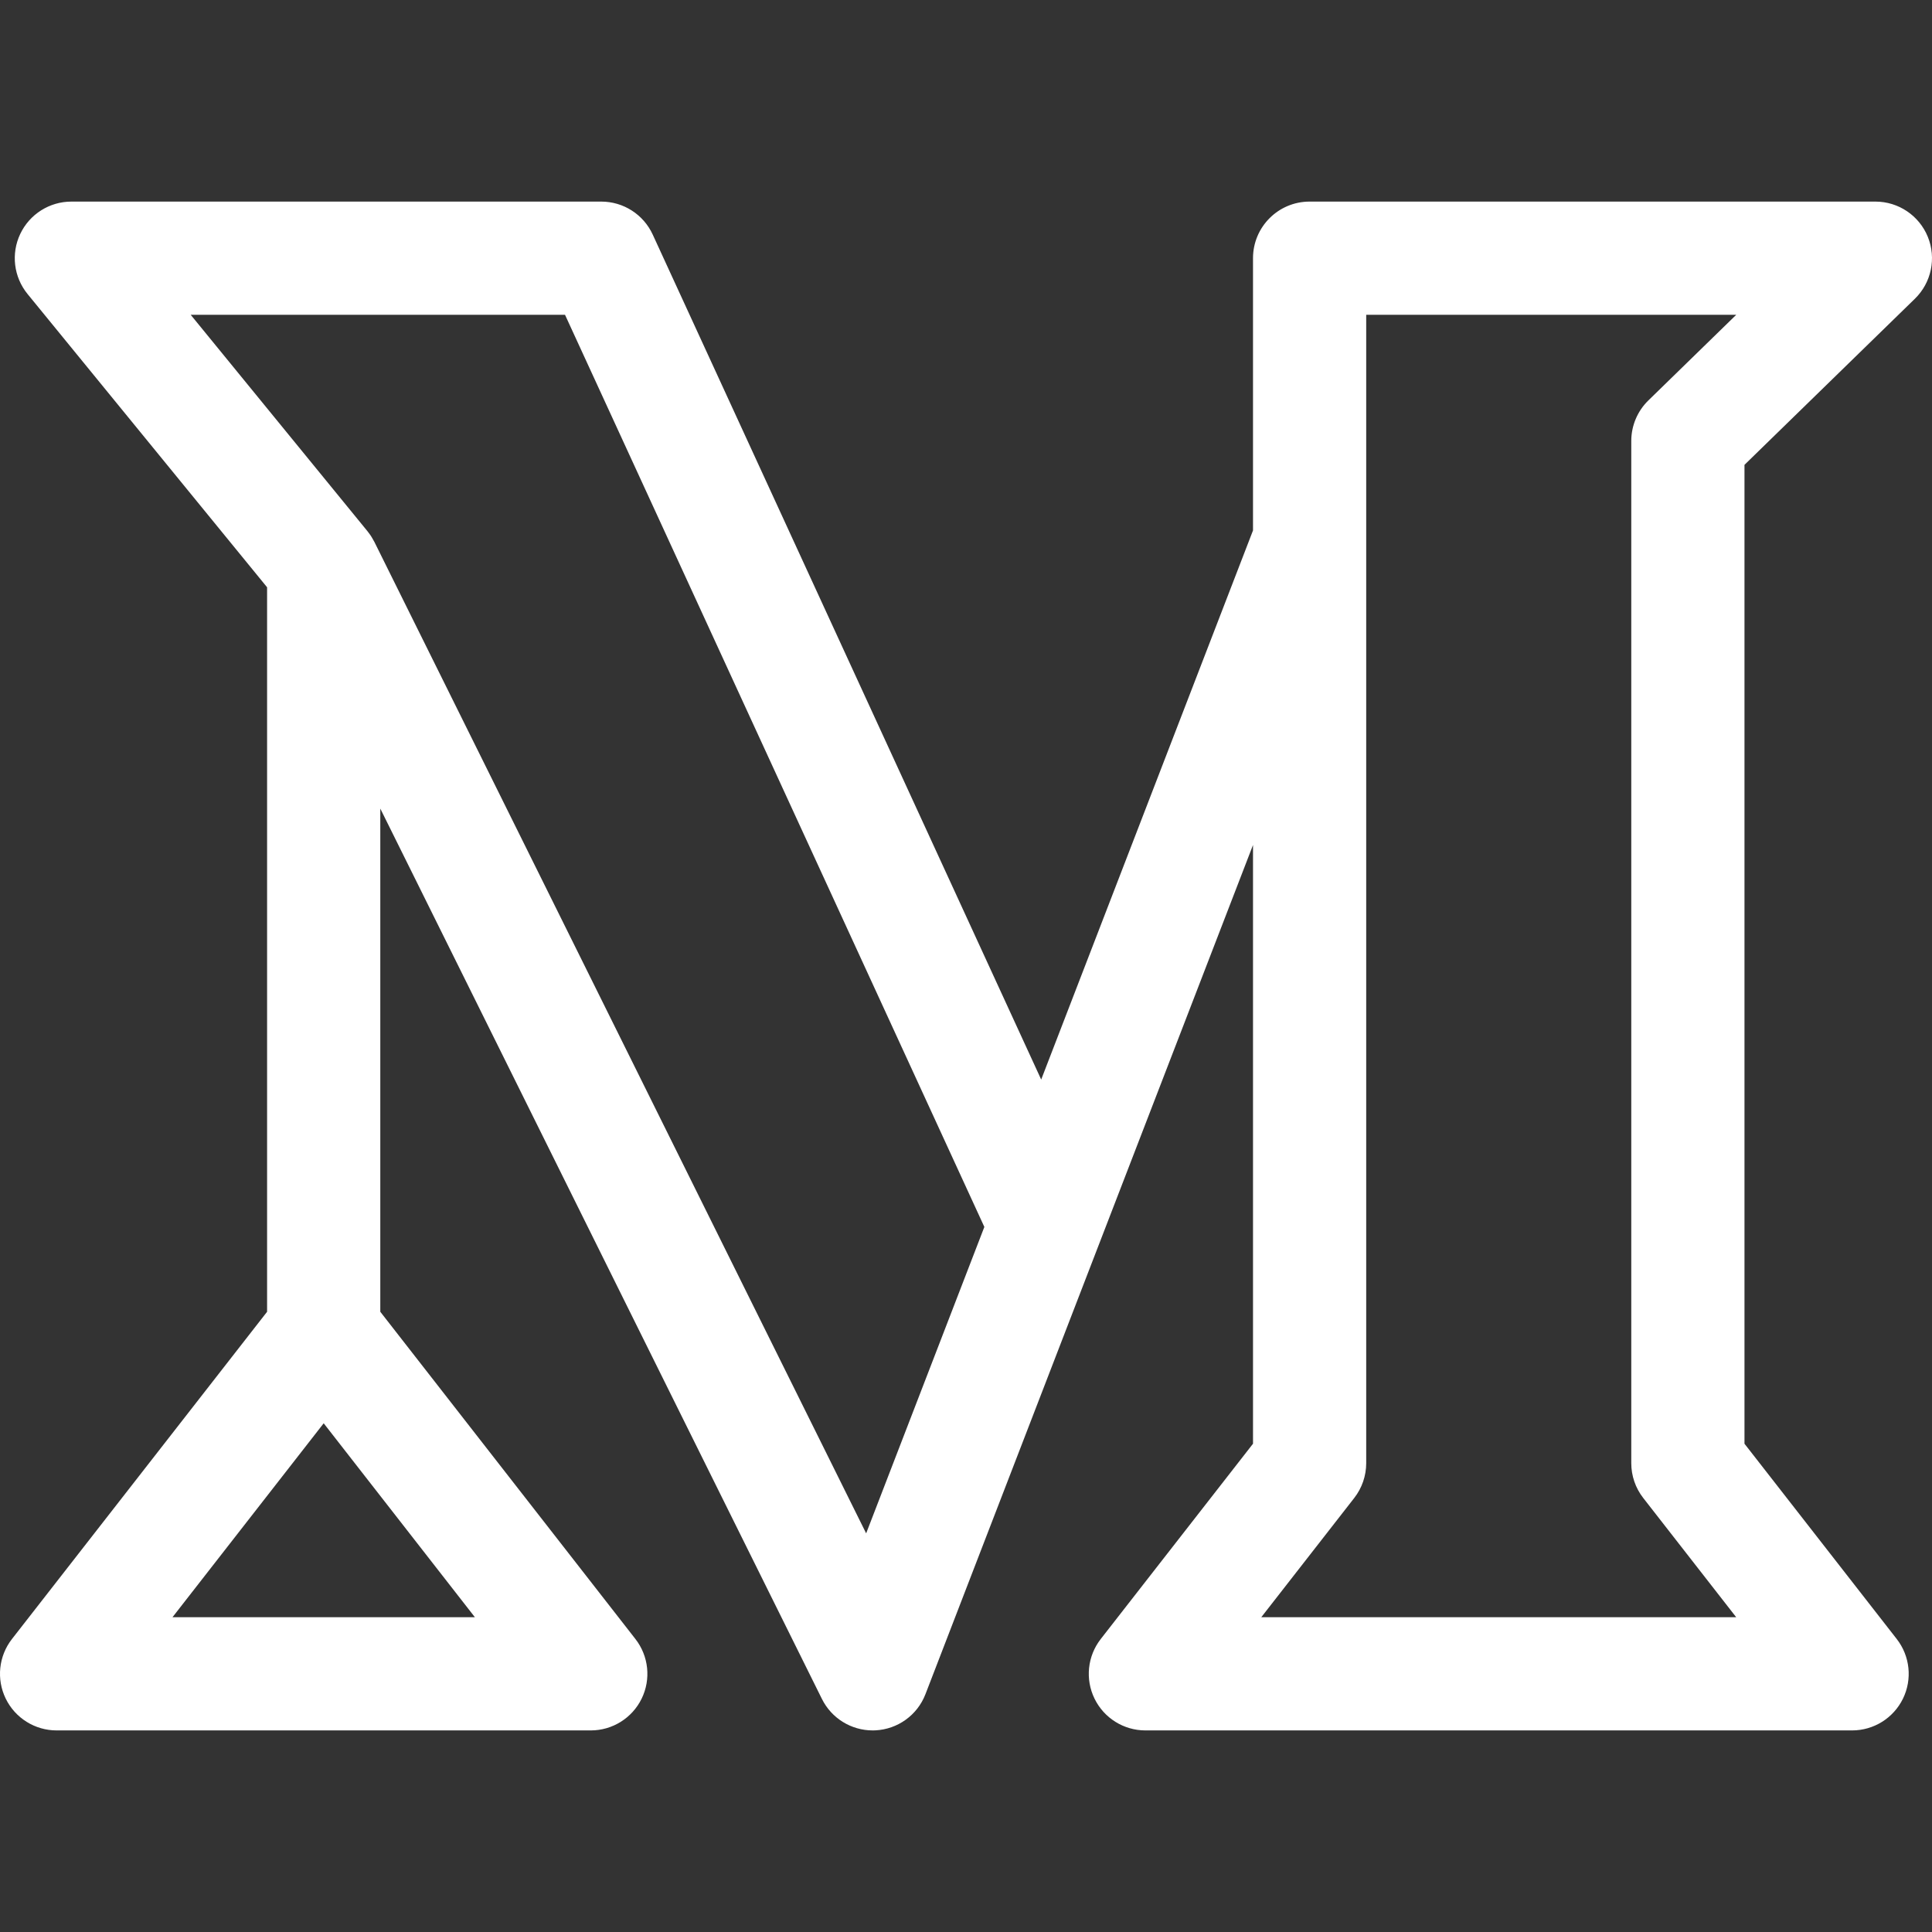 <svg id="Layer_1" enable-background="new 0 0 512 512" height="300" viewBox="0 0 512 512" width="300" xmlns="http://www.w3.org/2000/svg" version="1.1" xmlns:xlink="http://www.w3.org/1999/xlink" xmlns:svgjs="http://svgjs.dev/svgjs"><rect x="0" y="0" width="512" height="512" fill="#333333" stroke="none"/><g width="100%" height="100%" transform="matrix(1,0,0,1,0,0)"><path d="m507.47 79.166c4.369-4.259 5.724-10.74 3.425-16.394-2.299-5.652-7.792-9.349-13.895-9.349h-149.941c-8.284 0-15 6.716-15 15v72.148l-56.133 145.523-102.951-223.936c-2.447-5.323-7.77-8.734-13.629-8.734h-140.43c-5.793 0-11.069 3.337-13.552 8.571s-1.73 11.431 1.935 15.918l63.482 77.721v191.997l-67.611 86.723c-3.524 4.521-4.165 10.654-1.649 15.806 2.516 5.15 7.747 8.417 13.479 8.417h141.563c5.732 0 10.963-3.267 13.479-8.417 2.516-5.151 1.875-11.285-1.649-15.806l-67.611-86.723v-133.348l117.038 235.958c2.541 5.122 7.758 8.335 13.435 8.335.231 0 .463-.005.695-.016 5.943-.274 11.162-4.035 13.303-9.586l86.806-225.042v158.665l-40.35 51.756c-3.524 4.521-4.164 10.654-1.648 15.806 2.516 5.15 7.746 8.417 13.479 8.417h187.285c5.732 0 10.963-3.267 13.479-8.418 2.516-5.15 1.875-11.284-1.649-15.805l-40.351-51.756v-259.412zm-461.756 349.41 40.067-51.393 40.067 51.393zm183.825-22.222-130.32-262.733c-.028-.058-.066-.11-.095-.167-.176-.343-.368-.675-.568-1.002-.08-.131-.154-.265-.238-.393-.248-.377-.515-.74-.794-1.093-.044-.055-.08-.115-.124-.17l-.042-.051s-.001-.002-.002-.002l-46.819-57.32h99.197l111.129 241.726zm205.934-9.377 24.637 31.6h-125.857l24.636-31.6c2.054-2.636 3.17-5.881 3.17-9.223v-304.33h98.059l-23.284 22.692c-2.896 2.823-4.53 6.697-4.53 10.742v270.896c-.001 3.342 1.115 6.588 3.169 9.223z" fill="#ffffff" fill-opacity="1" data-original-color="#000000ff" stroke="none" stroke-opacity="1"/></g></svg>